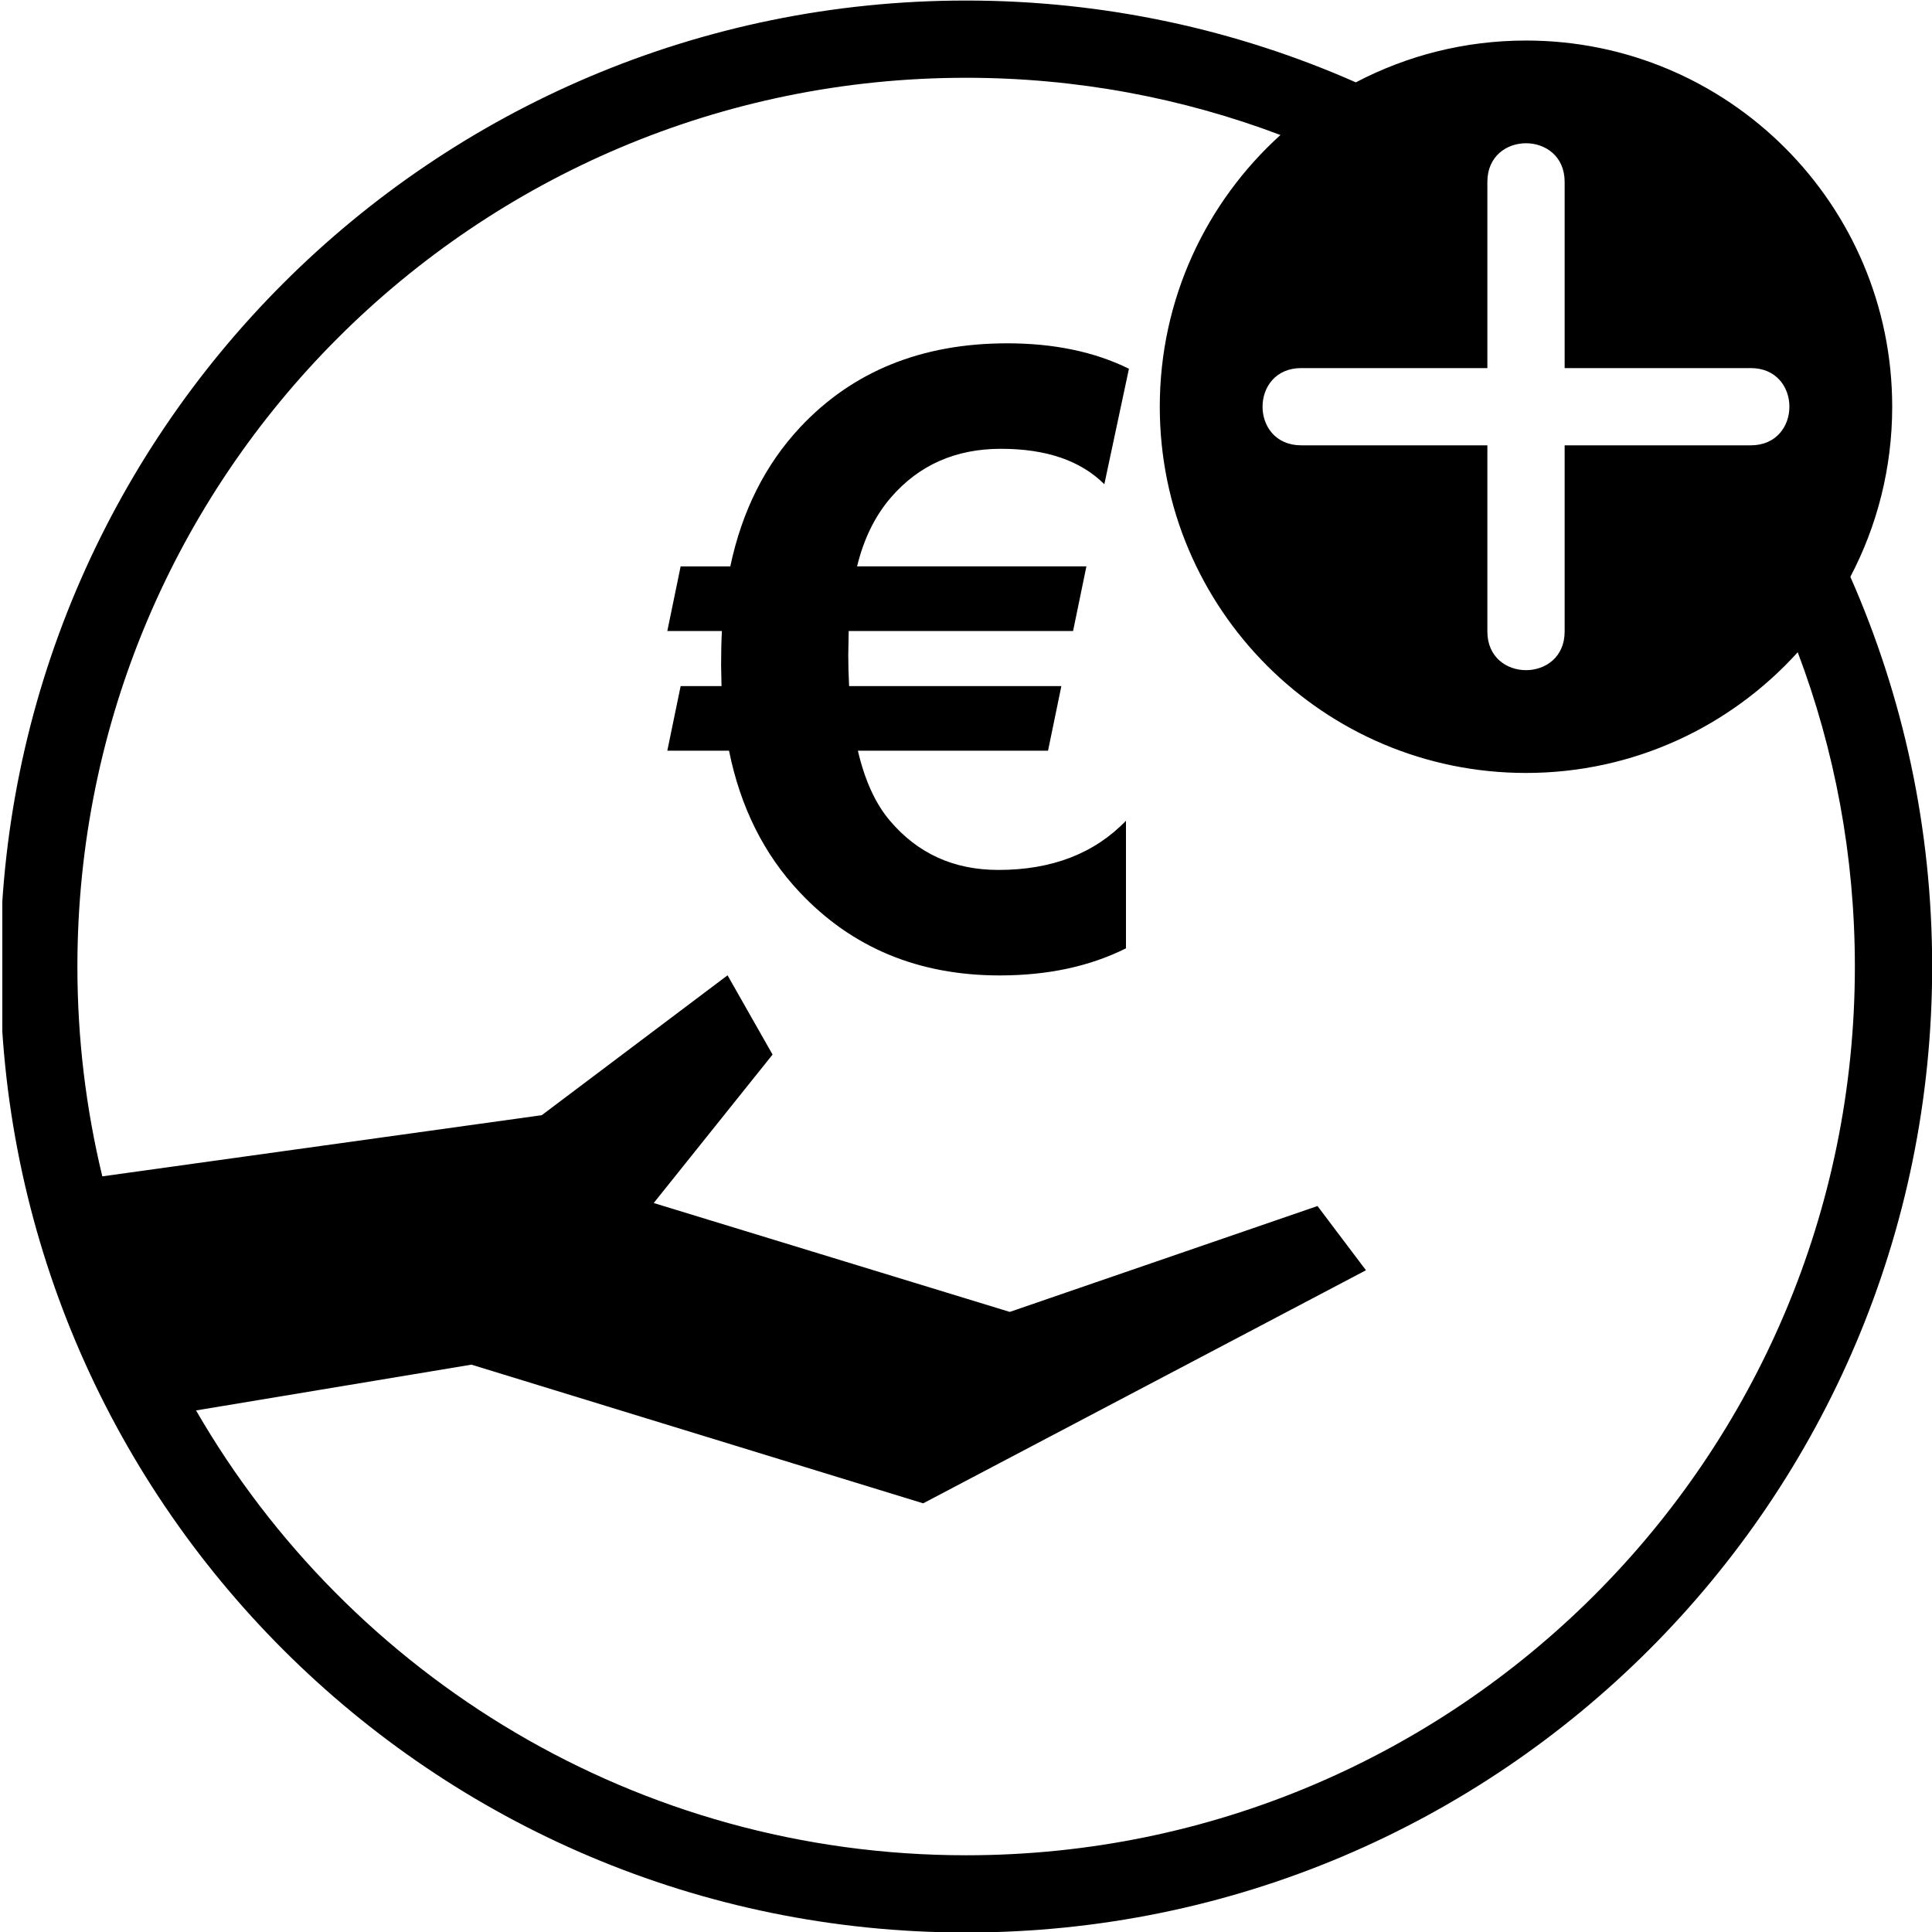 <?xml version="1.0" encoding="utf-8"?>
<!-- Generator: Adobe Illustrator 16.0.0, SVG Export Plug-In . SVG Version: 6.00 Build 0)  -->
<!DOCTYPE svg PUBLIC "-//W3C//DTD SVG 1.1//EN" "http://www.w3.org/Graphics/SVG/1.1/DTD/svg11.dtd">
<svg version="1.1" id="Livello_1" xmlns="http://www.w3.org/2000/svg" xmlns:xlink="http://www.w3.org/1999/xlink" x="0px" y="0px"
	 width="50px" height="50px" viewBox="0 0 50 50" enable-background="new 0 0 50 50" xml:space="preserve">
<g>
	<defs>
		<rect id="SVGID_1_" x="0.06" y="-0.04" width="49.98" height="50.04"/>
	</defs>
	<clipPath id="SVGID_2_">
		<use xlink:href="#SVGID_1_"  overflow="visible"/>
	</clipPath>
	<path clip-path="url(#SVGID_2_)" fill-rule="evenodd" clip-rule="evenodd" d="M40.493,4.707c0-1.333-2-1.333-2,0v4.819h-4.818
		c-1.334,0-1.334,1.999,0,1.999h4.818v4.819c0,1.333,2,1.333,2,0v-4.819h4.817c1.333,0,1.333-1.999,0-1.999h-4.817V4.707
		 M48.97,10.526c0,1.59-0.392,3.088-1.083,4.402c1.361,3.086,2.117,6.497,2.117,10.086c0,13.807-11.192,24.999-25,24.999
		c-13.807,0-25-11.191-25-24.999c0-13.808,11.193-25,25-25c3.589,0,7.001,0.756,10.085,2.117c1.316-0.69,2.814-1.082,4.404-1.082
		C44.727,1.049,48.97,5.292,48.97,10.526z M46.525,16.88c-1.735,1.918-4.243,3.124-7.032,3.124c-5.234,0-9.478-4.243-9.478-9.478
		c0-2.79,1.205-5.297,3.123-7.032c-2.528-0.956-5.271-1.481-8.135-1.481c-12.702,0-23,10.299-23,23.001
		c0,1.871,0.224,3.688,0.645,5.43l11.373-1.583l4.808-3.62l1.165,2.051l-3.076,3.842l9.215,2.818l7.964-2.74l1.254,1.662
		l-11.459,6.032l-11.691-3.589l-7.127,1.185c3.975,6.881,11.412,11.512,19.93,11.512c12.703,0,23-10.297,23-23
		C48.004,22.151,47.481,19.407,46.525,16.88z M29.217,9.543l-0.637,2.989c-0.612-0.611-1.503-0.917-2.676-0.917
		c-1.173,0-2.124,0.42-2.849,1.262c-0.41,0.476-0.701,1.069-0.874,1.781h5.935l-0.345,1.673h-5.807l-0.011,0.637
		c0,0.251,0.008,0.514,0.022,0.788h5.493l-0.345,1.672h-4.921c0.179,0.769,0.456,1.374,0.83,1.813
		c0.72,0.85,1.655,1.273,2.806,1.273c1.381,0,2.482-0.423,3.302-1.273v3.302c-0.935,0.467-2.024,0.701-3.269,0.701
		c-2.101,0-3.828-0.718-5.18-2.158c-0.921-0.979-1.529-2.197-1.824-3.658h-1.597l0.345-1.672h1.058l-0.011-0.552
		c0-0.33,0.007-0.622,0.021-0.873h-1.413l0.345-1.673h1.285c0.302-1.431,0.902-2.629,1.802-3.594
		c1.359-1.453,3.147-2.179,5.363-2.179C27.275,8.885,28.325,9.104,29.217,9.543z"/>
</g>
</svg>
